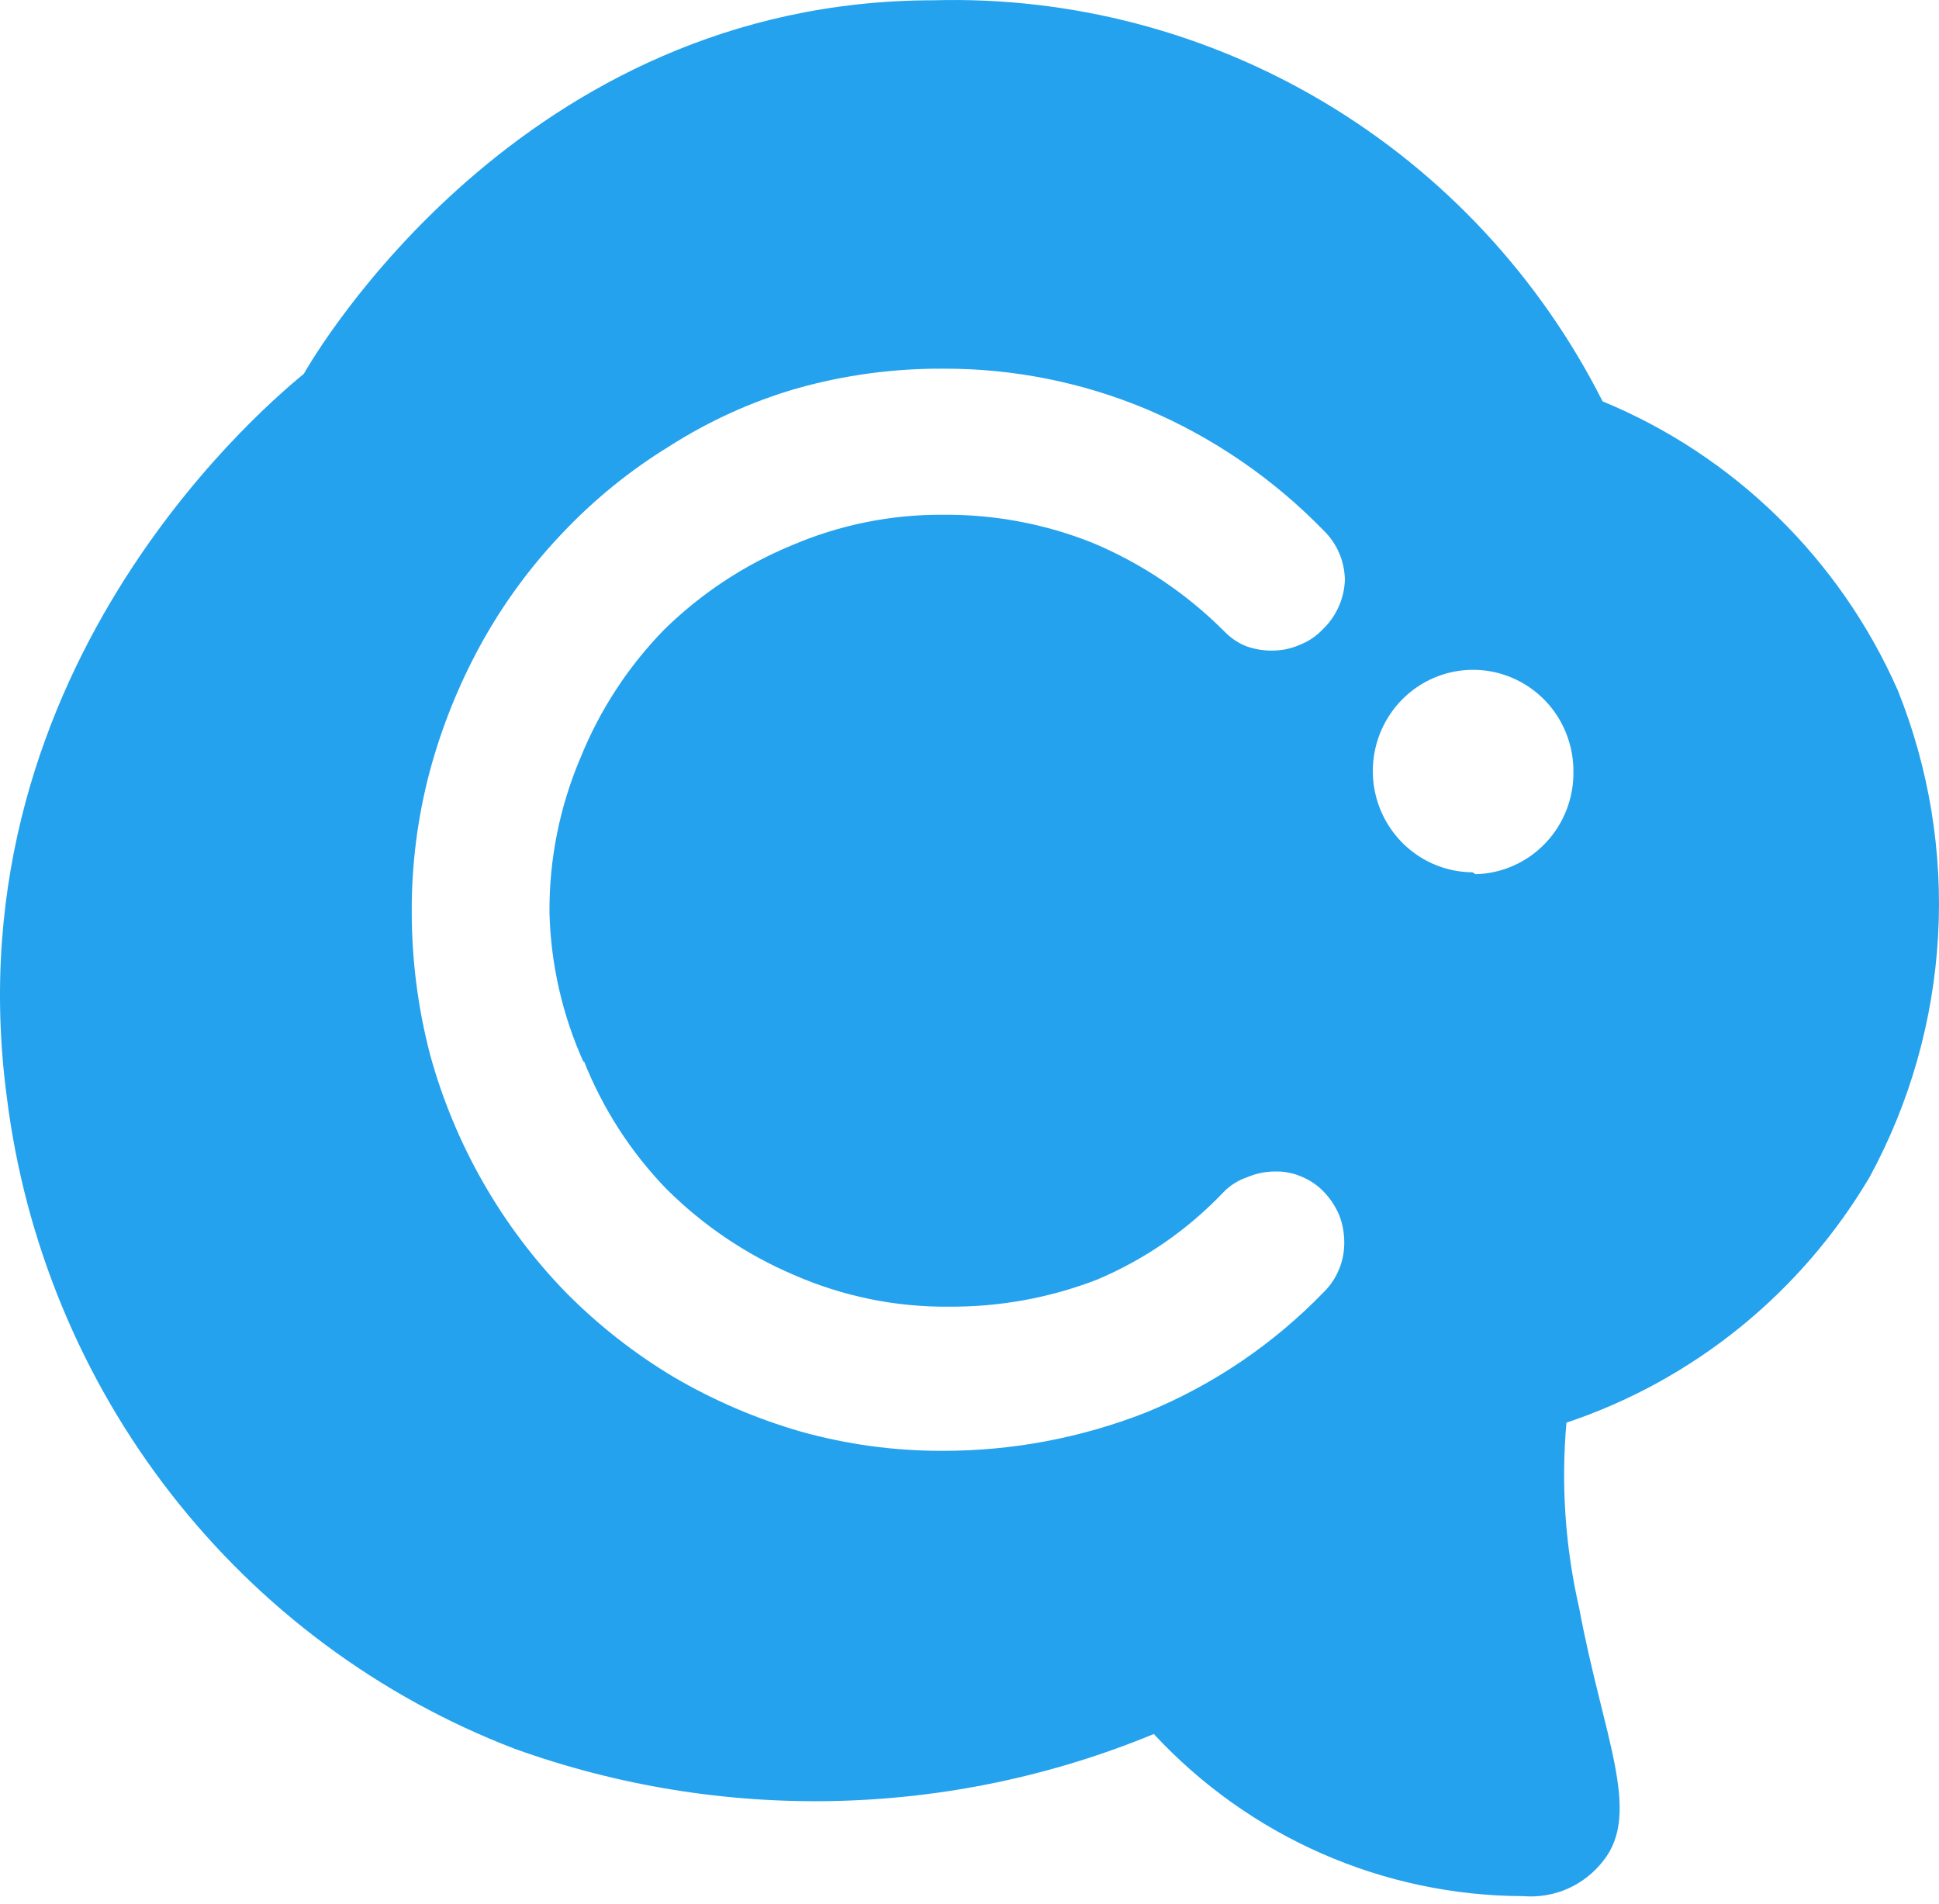 <svg width="55" height="54" viewBox="0 0 55 54" fill="none" xmlns="http://www.w3.org/2000/svg">
<path d="M53.831 19.582C52.191 15.863 49.191 12.926 45.458 11.385C43.683 7.872 40.958 4.939 37.599 2.925C34.24 0.912 30.385 -0.1 26.48 0.008C14.758 0.008 8.888 10.131 8.618 10.604C7.97 11.149 -1.447 18.709 0.191 31.105C0.701 35.218 2.312 39.114 4.85 42.373C7.387 45.633 10.757 48.133 14.596 49.606C20.485 51.725 26.941 51.577 32.728 49.188C34.072 50.636 35.694 51.791 37.497 52.581C39.299 53.372 41.242 53.782 43.207 53.787C43.638 53.823 44.071 53.75 44.467 53.576C44.862 53.401 45.209 53.13 45.476 52.787C46.575 51.406 45.476 49.279 44.792 45.608C44.398 43.887 44.277 42.115 44.432 40.356C48.039 39.15 51.095 36.672 53.039 33.377C54.175 31.28 54.836 28.955 54.973 26.569C55.11 24.183 54.72 21.797 53.831 19.582ZM16.558 30.087C17.094 31.442 17.889 32.678 18.899 33.722C19.936 34.757 21.158 35.583 22.5 36.157C23.897 36.772 25.407 37.082 26.93 37.066C28.357 37.074 29.774 36.816 31.107 36.303C32.465 35.733 33.691 34.885 34.709 33.813C34.895 33.622 35.123 33.479 35.375 33.395C35.625 33.287 35.895 33.231 36.167 33.231C36.44 33.224 36.711 33.28 36.959 33.395C37.191 33.495 37.4 33.644 37.572 33.831C37.746 34.016 37.886 34.232 37.986 34.467C38.078 34.704 38.127 34.957 38.13 35.212C38.136 35.479 38.089 35.743 37.989 35.99C37.89 36.237 37.742 36.461 37.553 36.648C36.125 38.126 34.408 39.289 32.512 40.065C30.67 40.789 28.709 41.159 26.732 41.155C25.375 41.159 24.024 40.975 22.717 40.61C21.458 40.247 20.248 39.728 19.115 39.065C18.007 38.403 16.985 37.603 16.072 36.684C14.234 34.799 12.902 32.472 12.201 29.923C11.854 28.595 11.678 27.226 11.679 25.852C11.675 24.521 11.844 23.195 12.183 21.908C12.522 20.642 13.011 19.421 13.642 18.273C14.272 17.129 15.047 16.072 15.946 15.129C16.848 14.173 17.871 13.342 18.989 12.657C20.107 11.943 21.319 11.392 22.59 11.022C23.956 10.636 25.368 10.447 26.786 10.458C28.751 10.455 30.697 10.844 32.512 11.603C34.404 12.403 36.118 13.578 37.553 15.056C37.739 15.239 37.887 15.456 37.989 15.696C38.091 15.936 38.145 16.195 38.148 16.456C38.127 16.988 37.901 17.49 37.517 17.855C37.336 18.047 37.114 18.196 36.869 18.291C36.625 18.399 36.361 18.455 36.095 18.455C35.837 18.459 35.581 18.415 35.339 18.328C35.108 18.233 34.9 18.09 34.727 17.91C33.657 16.838 32.391 15.986 30.999 15.402C29.653 14.863 28.216 14.591 26.768 14.602C25.283 14.59 23.812 14.887 22.447 15.474C21.107 16.029 19.884 16.837 18.845 17.855C17.825 18.898 17.017 20.133 16.468 21.49C15.876 22.879 15.575 24.377 15.586 25.889C15.623 27.358 15.954 28.804 16.558 30.141V30.087ZM41.767 24.744C41.205 24.74 40.657 24.569 40.191 24.251C39.726 23.933 39.364 23.483 39.151 22.958C38.939 22.433 38.885 21.857 38.997 21.301C39.109 20.745 39.381 20.235 39.78 19.835C40.178 19.435 40.685 19.164 41.236 19.054C41.788 18.945 42.359 19.003 42.878 19.221C43.397 19.439 43.84 19.807 44.152 20.278C44.463 20.75 44.63 21.305 44.63 21.872C44.644 22.631 44.361 23.364 43.841 23.912C43.322 24.46 42.608 24.779 41.857 24.798L41.767 24.744Z" fill="#24A2EE"/>
</svg>
